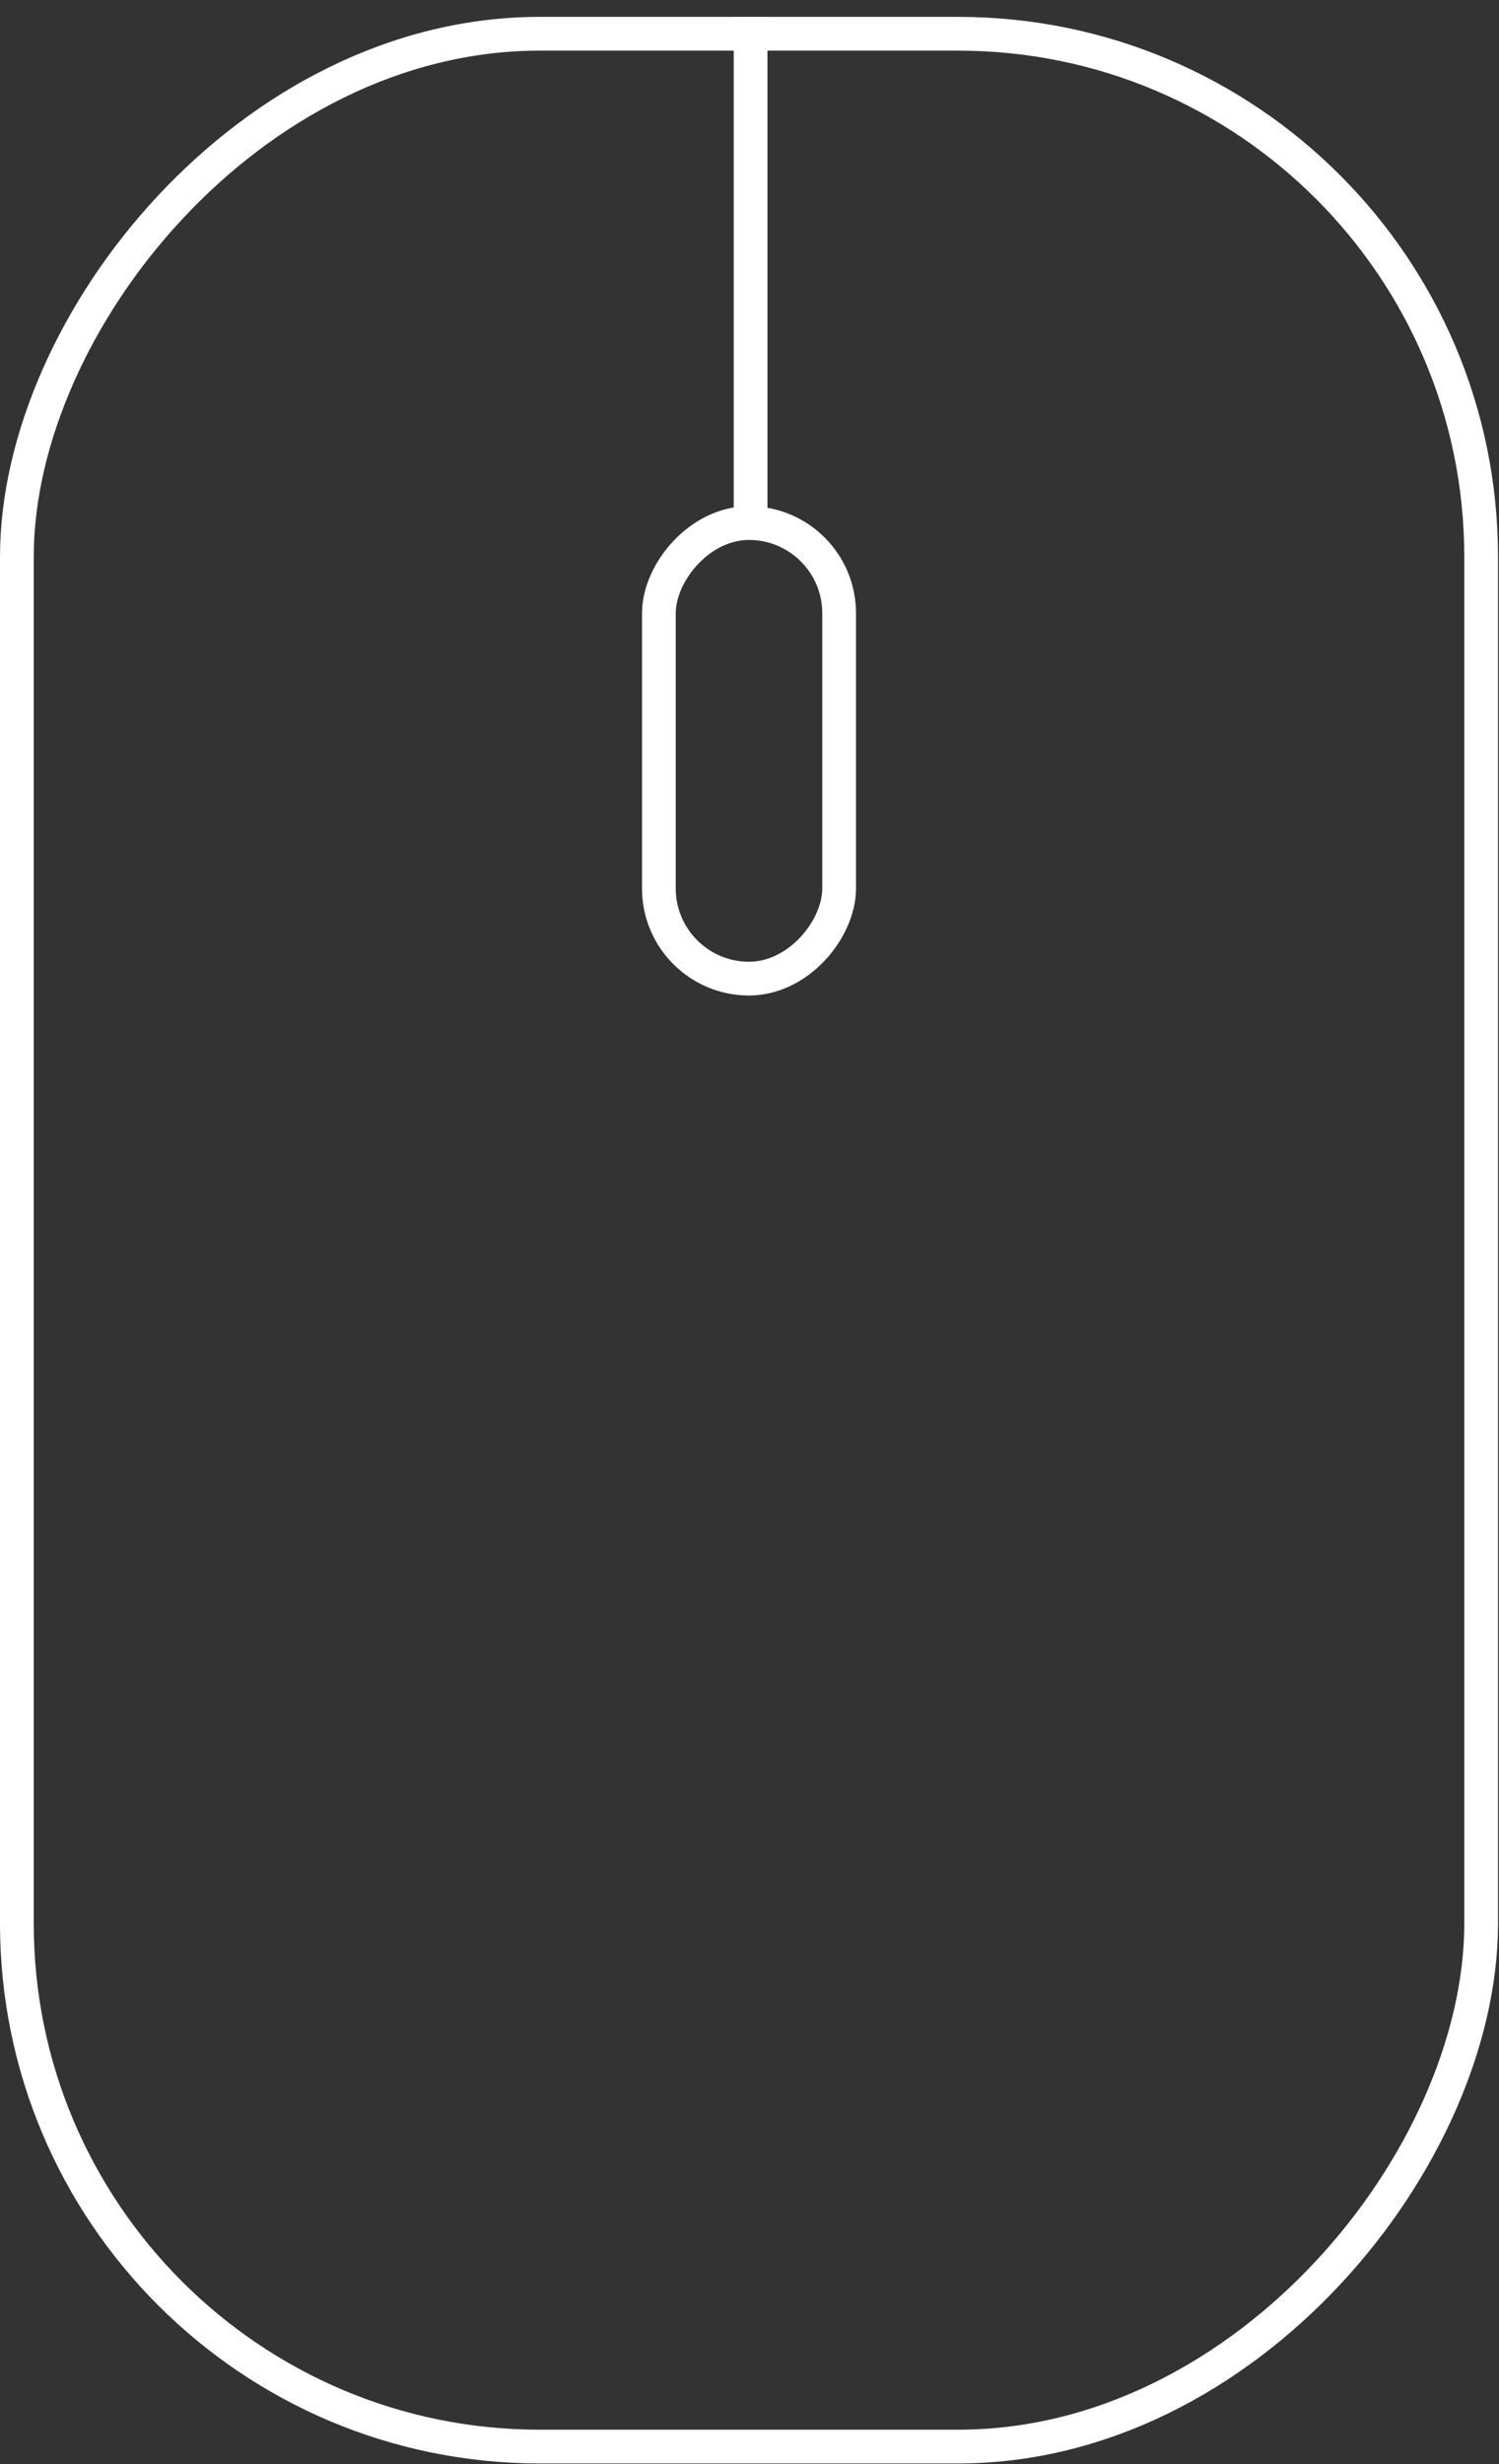 <svg width="342" height="562" xmlns="http://www.w3.org/2000/svg" fill="none">
 <rect width="100%" height="100%" fill="#333333" stroke="none"/>
 <g>
  <title>Layer 1</title>
  <rect id="svg_1" stroke-width="7.698" stroke="white" transform="matrix(-1 -8.74228e-8 -8.74228e-8 1 663.69 221)" rx="119.314" height="550.302" width="334.077" y="-213.302" x="325.764"/>
  <rect id="svg_2" stroke-width="7.698" stroke="white" transform="matrix(-1 -8.74228e-8 -8.74228e-8 1 517.216 332.6)" rx="20.564" height="103.902" width="41.127" y="-213.302" x="325.764"/>
  <line id="svg_3" x1="171.249" stroke-width="7.698" stroke="white" y2="3.849" x2="171.249" y1="122.424"/>
 </g>
</svg>